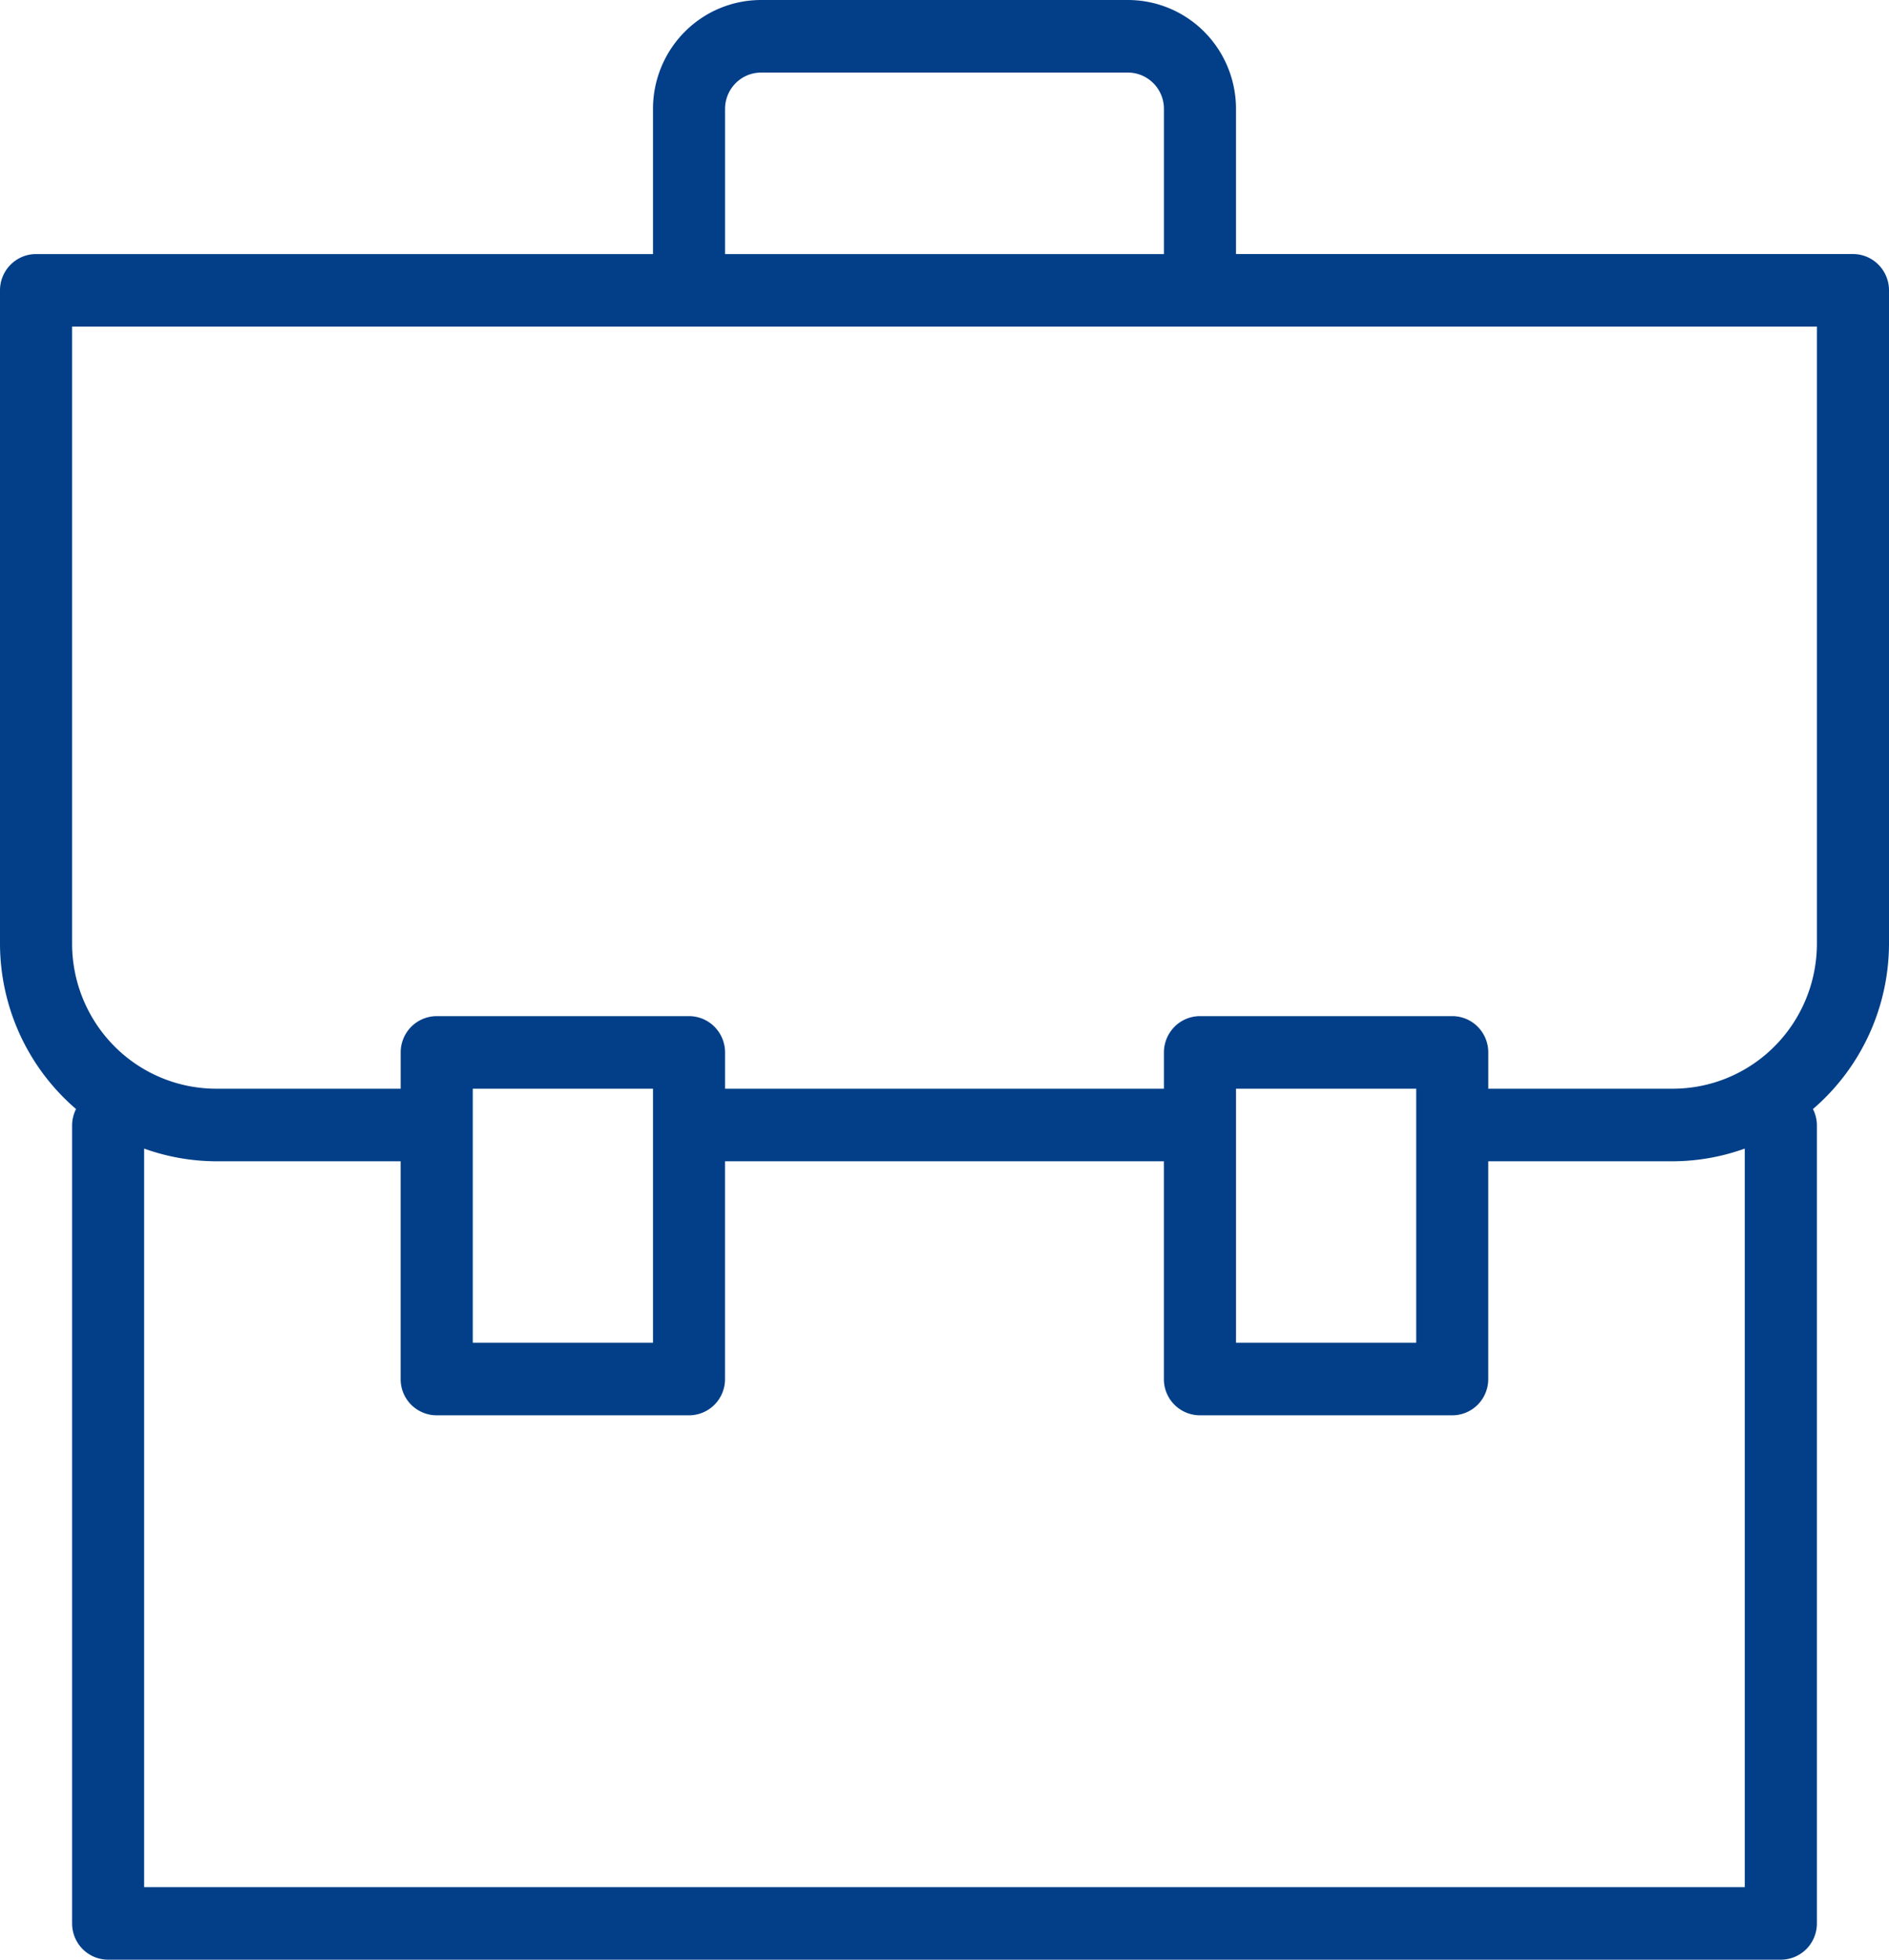 <svg width="54" height="56" viewBox="0 0 54 56" fill="none" xmlns="http://www.w3.org/2000/svg"><path d="M2.174 31.692c-.072.141-.11.297-.113.456v22.815c0 .275.108.539.301.733.194.195.456.304.729.304h47.818c.273 0 .535-.11.729-.304a1.04 1.04 0 0 0 .301-.733V32.148a1.042 1.042 0 0 0-.113-.456 6.22 6.22 0 0 0 1.602-2.125c.376-.816.57-1.704.572-2.604V8.296a1.04 1.04 0 0 0-.302-.733 1.027 1.027 0 0 0-.728-.304H35.333V3.111c0-.825-.325-1.616-.905-2.2A3.08 3.08 0 0 0 32.242 0H21.758a3.08 3.08 0 0 0-2.186.911 3.121 3.121 0 0 0-.905 2.2V7.26H1.03c-.273 0-.535.11-.728.304A1.04 1.04 0 0 0 0 8.296v18.667c.001.9.196 1.788.571 2.604a6.22 6.22 0 0 0 1.603 2.125zm47.705 22.234H4.12V32.822c.662.238 1.358.36 2.06.363h5.273v6.222a1.031 1.031 0 0 0 1.031 1.037h7.212c.273 0 .535-.109.729-.303a1.04 1.04 0 0 0 .301-.734v-6.222h12.546v6.222a1.031 1.031 0 0 0 1.03 1.037h7.212c.273 0 .535-.109.729-.303a1.04 1.04 0 0 0 .301-.734v-6.222h5.273a6.145 6.145 0 0 0 2.06-.363v21.104zM18.667 38.37h-5.152v-7.259h5.152v7.26zm21.818 0h-5.152v-7.259h5.152v7.26zM20.727 3.111c0-.275.109-.539.302-.733.193-.195.455-.304.729-.304h10.484c.274 0 .536.11.729.304.193.194.302.458.302.733V7.26H20.727V3.111zM2.061 9.333h49.878v17.63c0 1.1-.434 2.155-1.207 2.933a4.107 4.107 0 0 1-2.914 1.215h-5.273v-1.037a1.04 1.04 0 0 0-.301-.733 1.027 1.027 0 0 0-.729-.304h-7.212c-.273 0-.535.11-.728.304a1.04 1.04 0 0 0-.302.733v1.037H20.727v-1.037a1.04 1.04 0 0 0-.302-.733 1.027 1.027 0 0 0-.728-.304h-7.212c-.273 0-.535.11-.729.304a1.04 1.04 0 0 0-.302.733v1.037H6.182a4.107 4.107 0 0 1-2.914-1.215 4.162 4.162 0 0 1-1.207-2.933V9.333z" fill="#023F88"/></svg>
